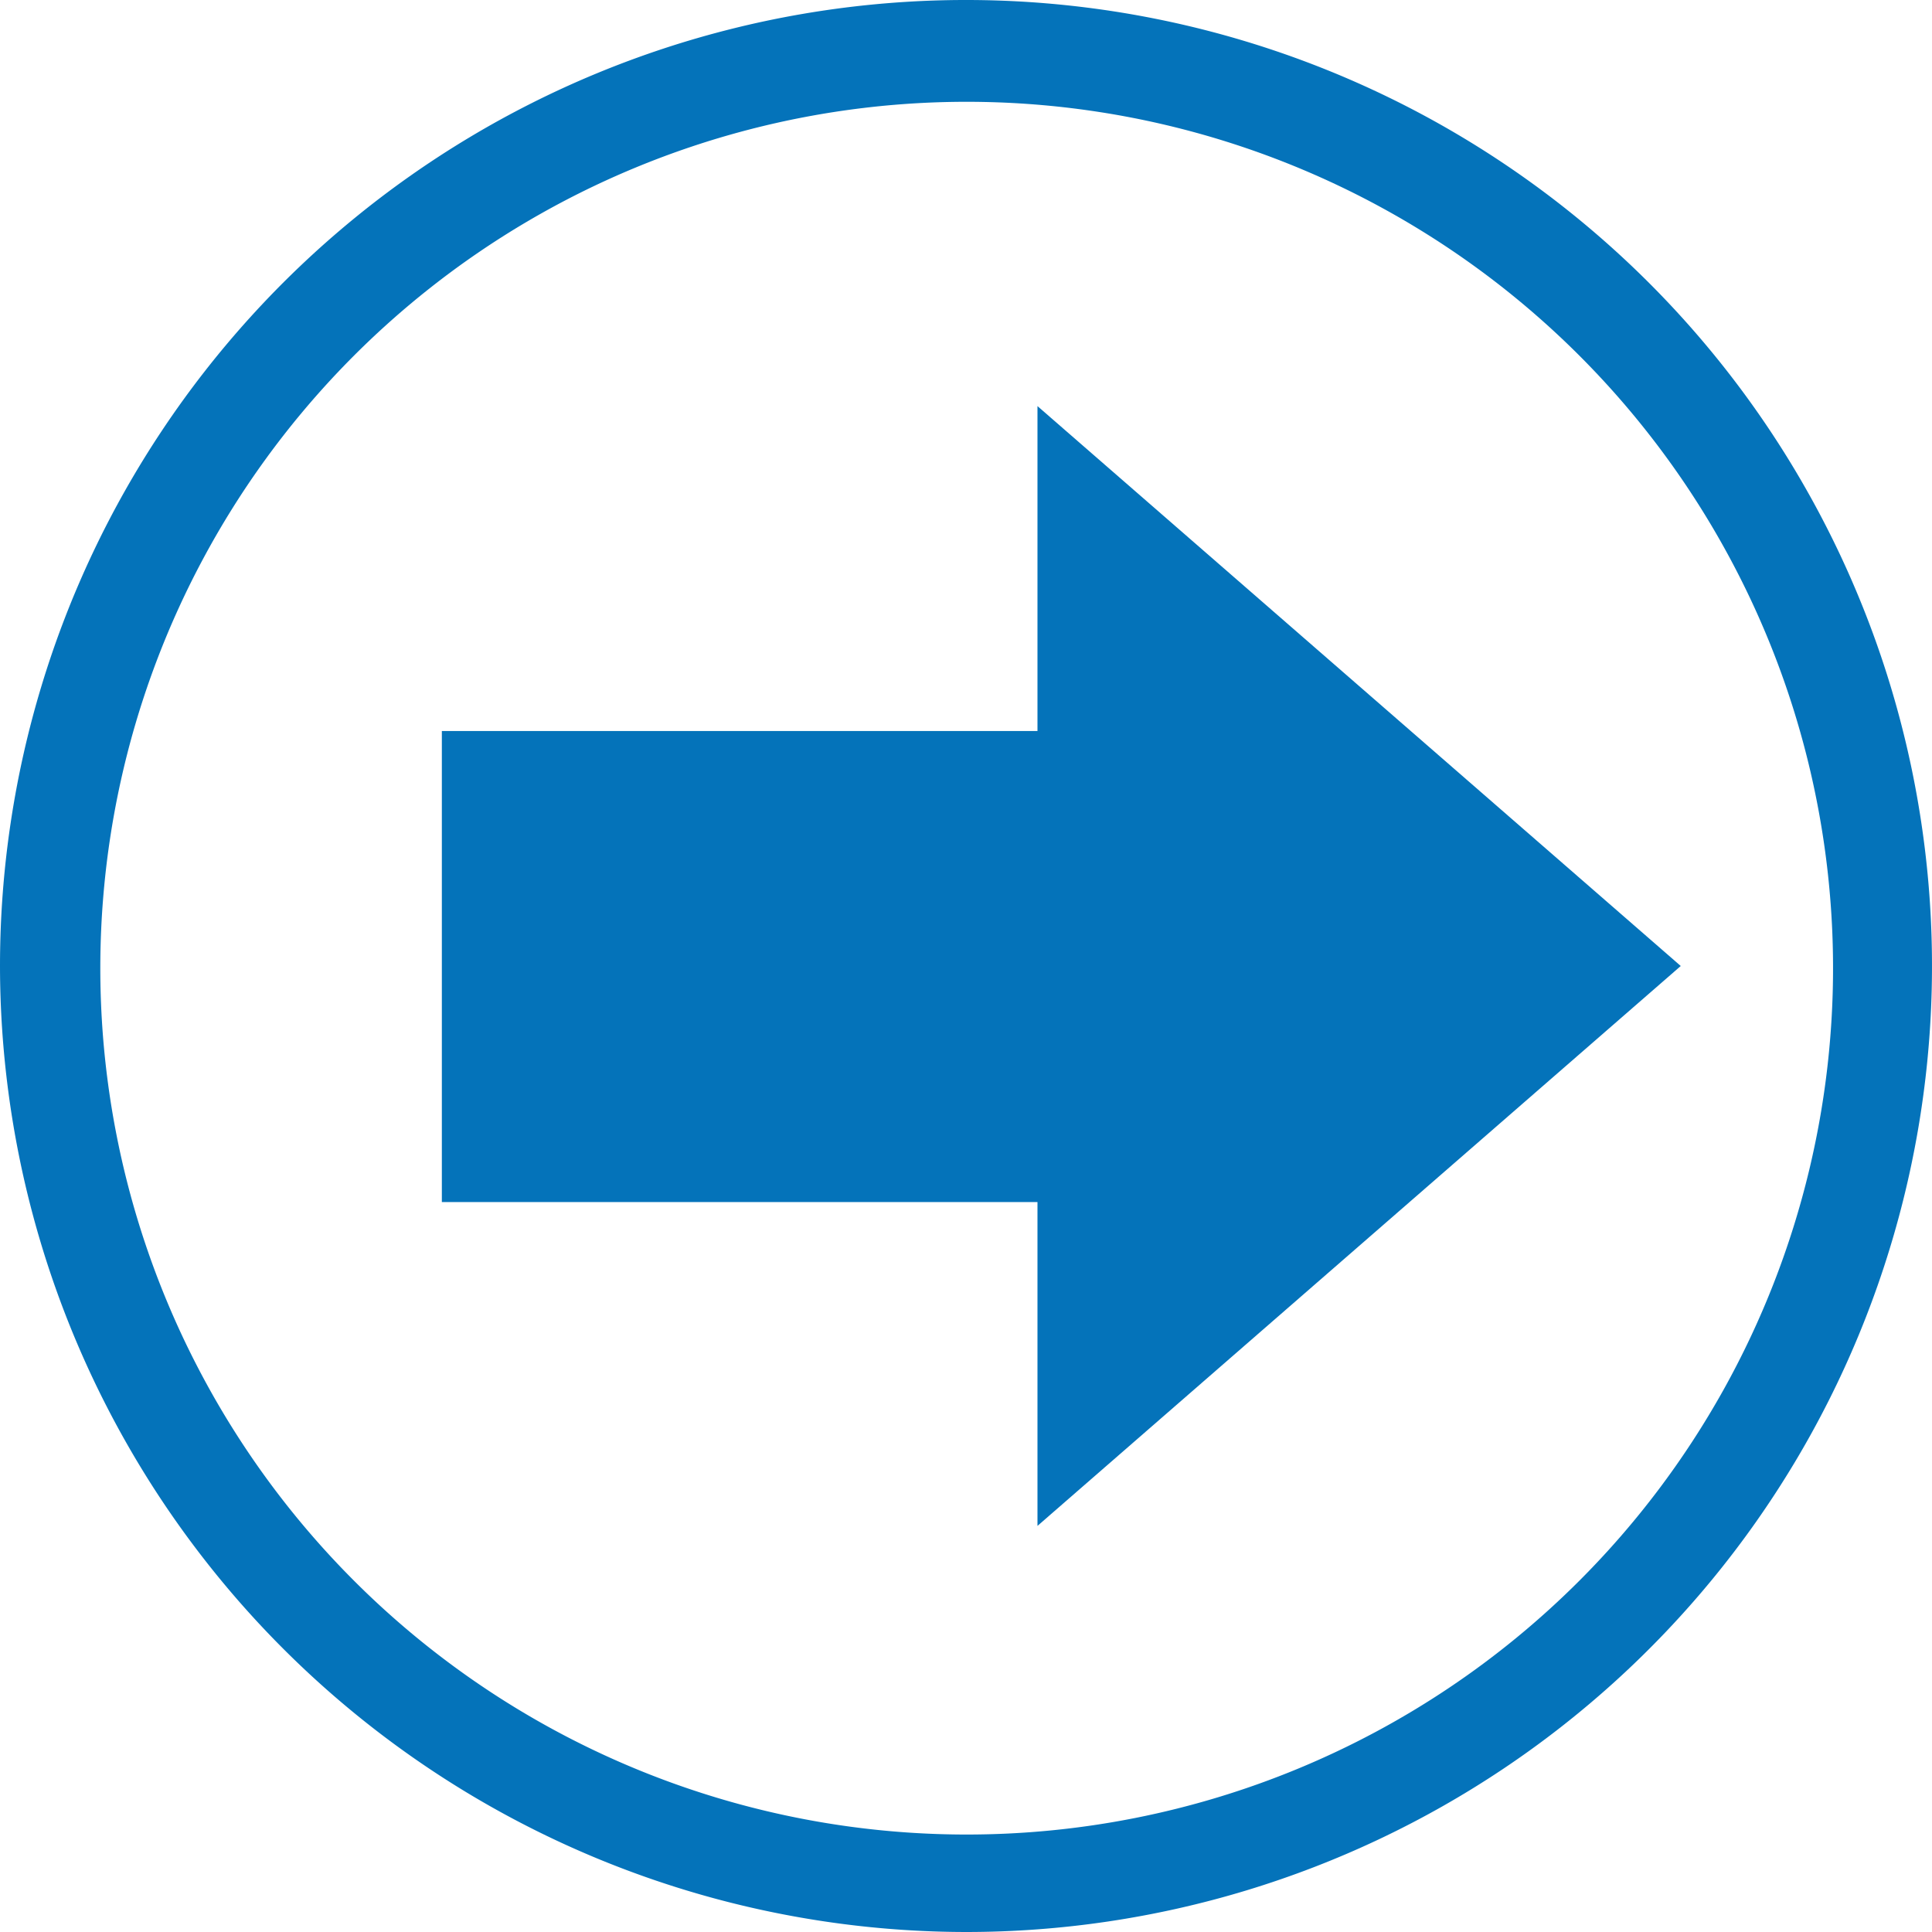 <svg xmlns="http://www.w3.org/2000/svg" viewBox="0 0 17.84 17.84"><title>Asset 2</title><g id="Layer_2" data-name="Layer 2"><g id="Layer_1-2" data-name="Layer 1"><path d="M8.92,17.39v.45A8.92,8.92,0,1,0,0,8.92a8.93,8.93,0,0,0,8.92,8.92v-.9a8,8,0,1,1,5.67-2.35,8,8,0,0,1-5.67,2.35Z" style="fill:#0473ba"/><polygon points="9.58 3.75 9.58 6.75 4.08 6.75 4.08 11.1 9.58 11.1 9.58 14.09 15.52 8.92 9.58 3.75" style="fill:#0473ba"/></g></g></svg>